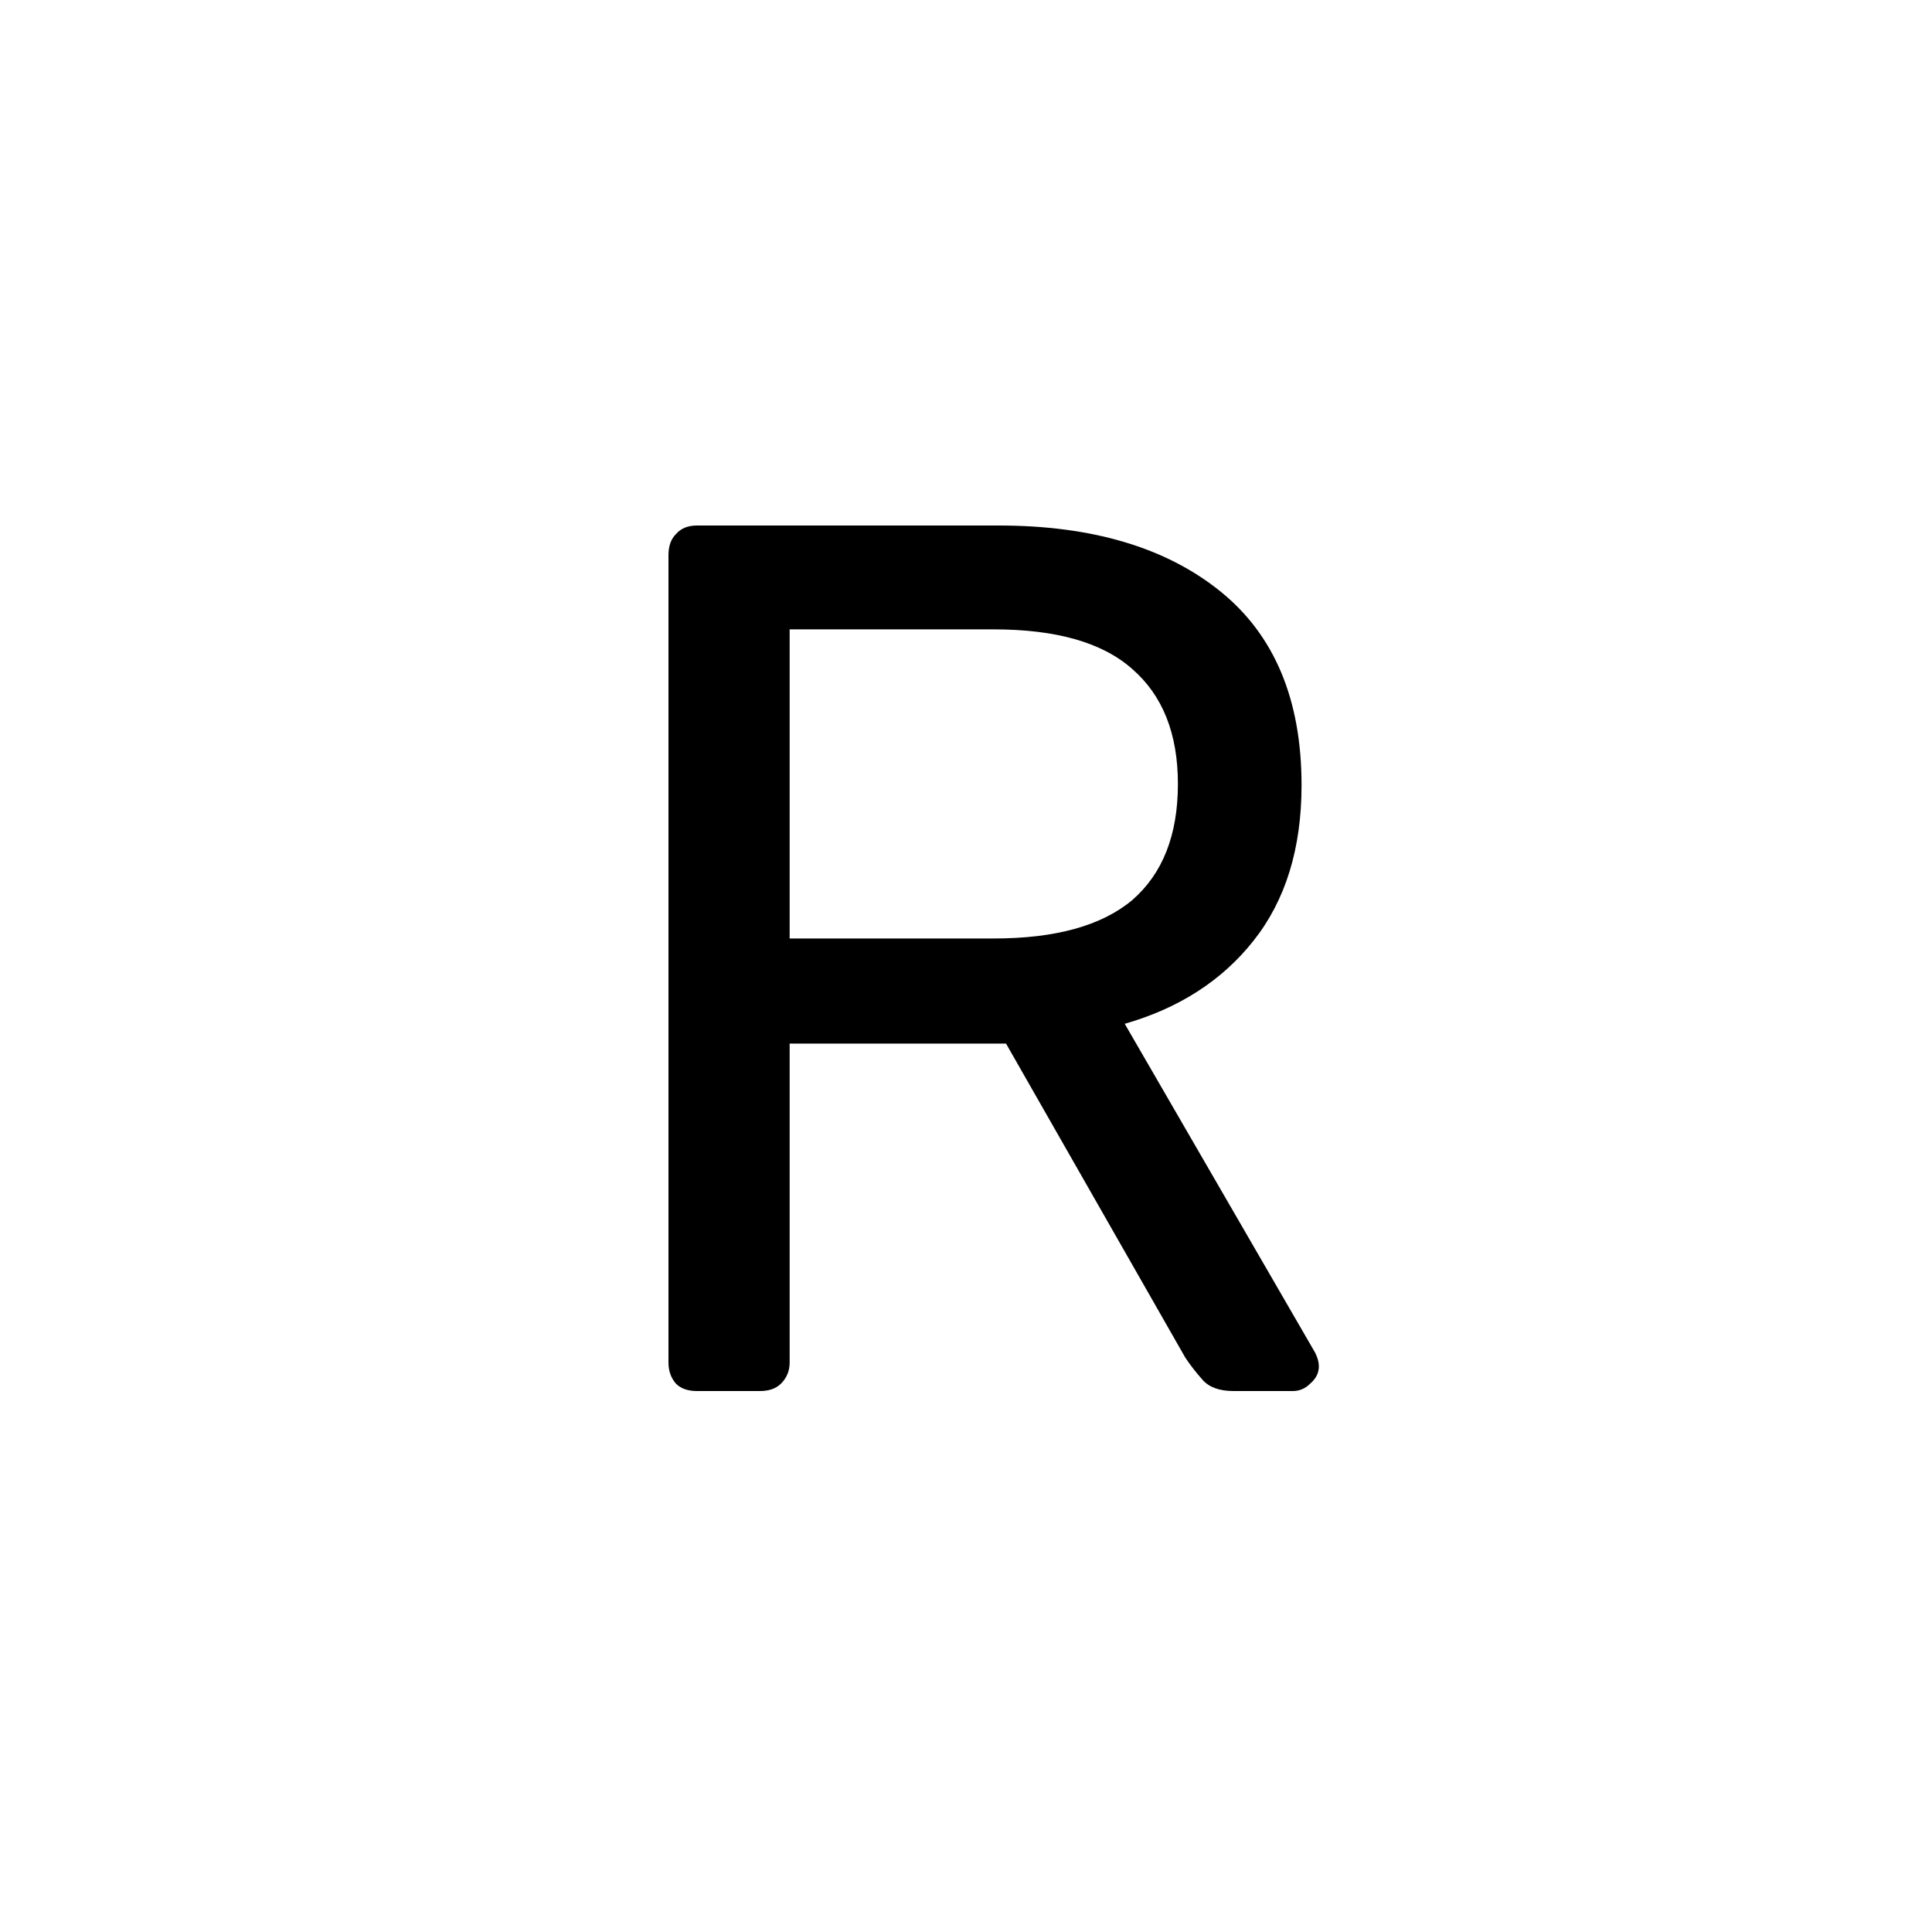 <svg width="50" height="50" viewBox="0 0 50 50" fill="none" xmlns="http://www.w3.org/2000/svg">
<rect width="50" height="50" fill="white"/>
<path d="M18.036 36C17.801 36 17.62 35.936 17.492 35.808C17.364 35.659 17.3 35.477 17.3 35.264V14.368C17.3 14.133 17.364 13.952 17.492 13.824C17.62 13.675 17.801 13.6 18.036 13.6H25.844C28.254 13.6 30.164 14.165 31.572 15.296C32.98 16.427 33.684 18.101 33.684 20.32C33.684 21.963 33.268 23.307 32.436 24.352C31.625 25.376 30.516 26.091 29.108 26.496L34.036 35.008C34.1 35.136 34.132 35.253 34.132 35.36C34.132 35.531 34.057 35.68 33.908 35.808C33.78 35.936 33.63 36 33.46 36H31.924C31.561 36 31.294 35.904 31.124 35.712C30.953 35.52 30.804 35.328 30.676 35.136L26.036 27.008H20.436V35.264C20.436 35.477 20.361 35.659 20.212 35.808C20.084 35.936 19.902 36 19.668 36H18.036ZM20.436 24.288H25.716C27.316 24.288 28.51 23.957 29.3 23.296C30.089 22.613 30.484 21.611 30.484 20.288C30.484 18.987 30.089 17.995 29.3 17.312C28.532 16.629 27.337 16.288 25.716 16.288H20.436V24.288Z" fill="black"/>
</svg>
